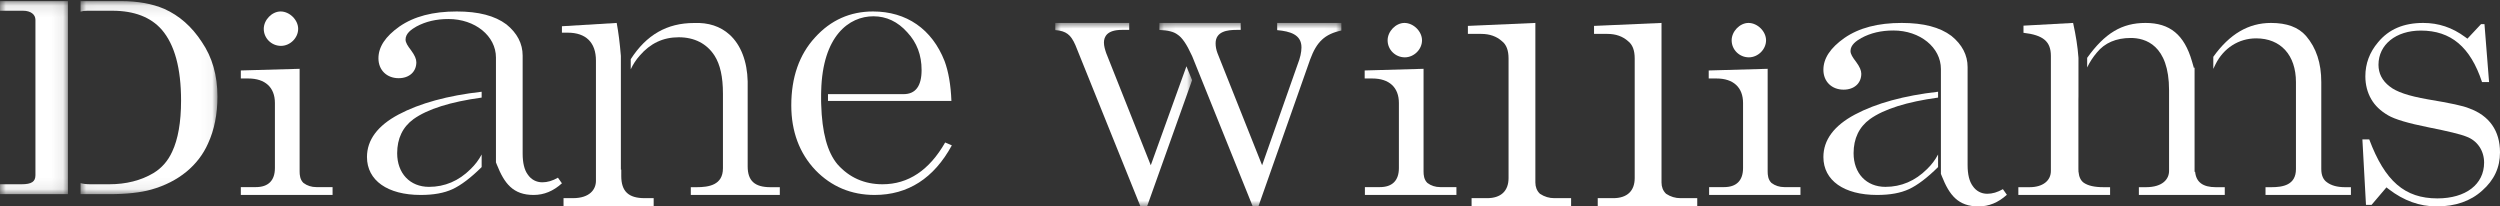 <?xml version="1.0" encoding="UTF-8"?>
<svg width="218px" height="18px" viewBox="0 0 218 18" version="1.1" xmlns="http://www.w3.org/2000/svg" xmlns:xlink="http://www.w3.org/1999/xlink">
    <rect x="0" y="0" width="218" height="18" fill="#333333" stroke="none"/>
    <!-- Generator: Sketch 61.2 (89653) - https://sketch.com -->
    <title>Group 51 Copy 2</title>
    <desc>Created with Sketch.</desc>
    <defs>
        <polygon id="path-1" points="0.022 0.097 11.962 0.097 11.962 16.931 0.022 16.931"></polygon>
        <polygon id="path-3" points="0.098 2.02531646e-05 15.968 2.02531646e-05 15.968 16 0.098 16"></polygon>
        <polygon id="path-5" points="0.018 6.07594937e-05 11.951 6.07594937e-05 11.951 16 0.018 16"></polygon>
        <polygon id="path-7" points="0 0.097 5.923 0.097 5.923 16.931 0 16.931"></polygon>
    </defs>
    <g id="Symbols" stroke="none" stroke-width="1" fill="none" fill-rule="evenodd">
        <g id="HEADER/STORIES" transform="translate(-67, -21)">
            <g id="Group-51-Copy-2" transform="translate(67, 21)">
                <path d="M24.5,4 C25.299,4 26,3.307 26,2.516 C26,1.737 25.255,1 24.468,1 C23.713,1 23,1.737 23,2.516 C23,3.334 23.673,4 24.5,4" id="Fill-1" fill="#FFFFFF"></path>
                <path d="M122.5,5 C123.299,5 124,4.307 124,3.516 C124,2.737 123.255,2 122.468,2 C121.713,2 121,2.737 121,3.516 C121,4.334 121.673,5 122.5,5" id="Fill-3" fill="#FFFFFF"></path>
                <path d="M152.5,5 C153.299,5 154,4.307 154,3.516 C154,2.737 153.255,2 152.468,2 C151.713,2 151,2.737 151,3.516 C151,4.334 151.673,5 152.5,5" id="Fill-5" fill="#FFFFFF"></path>
                <g id="Group-9" transform="translate(7, 0)">
                    <mask id="mask-2" fill="white">
                        <use xlink:href="#path-1"></use>
                    </mask>
                    <g id="Clip-8"></g>
                    <path d="M0.022,1.015 C0.181,0.963 0.373,0.936 0.601,0.936 L2.788,0.936 C4.708,0.936 6.148,1.496 7.108,2.592 C8.229,3.898 8.789,5.949 8.789,8.771 C8.789,10.659 8.522,12.151 8.015,13.224 C7.642,14.04 7.108,14.646 6.388,15.089 C5.295,15.742 3.988,16.068 2.521,16.068 L0.894,16.068 C0.524,16.068 0.239,16.034 0.022,15.967 L0.022,16.931 L2.521,16.931 C4.041,16.931 5.268,16.791 6.175,16.535 C8.602,15.858 10.309,14.389 11.136,12.524 C11.696,11.312 11.962,9.936 11.962,8.421 C11.962,6.579 11.509,4.993 10.602,3.664 C9.722,2.312 8.629,1.356 7.322,0.773 C6.282,0.33 5.028,0.097 3.561,0.097 L0.022,0.097 L0.022,1.015 Z" id="Fill-7" fill="#FFFFFF" mask="url(#mask-2)"></path>
                </g>
                <path d="M21,6.144 L21,6.844 L21.649,6.844 C23.125,6.844 23.972,7.623 23.972,8.98 L23.972,14.652 C23.972,15.741 23.397,16.316 22.309,16.316 L21,16.316 L21,17 L29,17 L29,16.316 L27.592,16.316 C27.165,16.316 26.776,16.192 26.469,15.956 L26.439,15.93 C26.163,15.648 26.127,15.261 26.127,14.956 L26.127,6 L21,6.144 Z" id="Fill-10" fill="#FFFFFF"></path>
                <g id="Group-14" transform="translate(101, 2)">
                    <mask id="mask-4" fill="white">
                        <use xlink:href="#path-3"></use>
                    </mask>
                    <g id="Clip-13"></g>
                    <path d="M10.371,0.628 C11.502,0.729 12.488,1.016 12.488,2.131 C12.488,2.554 12.376,3.051 12.155,3.611 L9.056,12.412 L5.161,2.627 C5.054,2.339 5.001,2.056 5.001,1.78 C5.001,0.729 6.039,0.607 6.819,0.607 L7.188,0.607 L7.188,2.02531646e-05 L0.098,2.02531646e-05 L0.098,0.612 C0.84,0.639 1.357,0.769 1.673,1.01 C2.07,1.259 2.477,1.851 2.917,2.816 L2.966,2.922 L2.967,2.922 L8.239,16 L8.731,16 L13.243,3.192 C13.813,1.642 14.515,0.978 15.968,0.66 L15.968,2.02531646e-05 L10.371,2.02531646e-05 L10.371,0.628 Z" id="Fill-12" fill="#FFFFFF" mask="url(#mask-4)"></path>
                </g>
                <g id="Group-17" transform="translate(92, 2)">
                    <mask id="mask-6" fill="white">
                        <use xlink:href="#path-5"></use>
                    </mask>
                    <g id="Clip-16"></g>
                    <path d="M11.458,3.779 L8.348,12.411 L4.459,2.626 C4.353,2.309 4.263,2.013 4.263,1.709 C4.263,1.207 4.532,0.607 5.815,0.607 L6.467,0.607 L6.467,6.07594937e-05 L0.018,6.07594937e-05 L0.018,0.623 C0.972,0.7 1.374,1.018 1.778,1.942 L7.447,16 L8.024,16 L11.951,4.992 L11.458,3.779 Z" id="Fill-15" fill="#FFFFFF" mask="url(#mask-6)"></path>
                </g>
                <path d="M36.683,17 C37.813,17 38.721,16.835 39.458,16.496 C40.193,16.158 41.068,15.495 42,14.57 L42,13.471 C41.752,13.94 41.429,14.368 41.029,14.752 C40.003,15.774 38.784,16.294 37.408,16.294 C35.748,16.294 34.633,15.115 34.633,13.361 C34.633,12.078 35.113,11.077 36.059,10.386 C37.287,9.509 39.286,8.88 42,8.51 L42,8 C39.038,8.336 36.599,9.003 34.751,9.987 C32.926,10.958 32,12.205 32,13.693 C32,15.733 33.794,17 36.683,17" id="Fill-18" fill="#FFFFFF"></path>
                <g id="Group-22">
                    <mask id="mask-8" fill="white">
                        <use xlink:href="#path-7"></use>
                    </mask>
                    <g id="Clip-21"></g>
                    <path d="M5.923,0.097 L0,0.097 L0,0.936 L2.006,0.936 C2.684,0.936 3.09,1.263 3.09,1.729 L3.09,15.276 C3.09,15.835 2.765,16.068 1.87,16.068 L0,16.068 L0,16.931 L5.923,16.931 L5.923,0.097 Z" id="Fill-20" fill="#FFFFFF" mask="url(#mask-8)"></path>
                </g>
                <path d="M34.761,6.818 C35.685,6.818 36.305,6.26 36.305,5.429 C36.305,5.142 36.165,4.823 35.852,4.396 C35.544,3.997 35.364,3.711 35.364,3.448 C35.364,2.917 35.868,2.563 36.307,2.315 C37.127,1.872 38.041,1.659 39.106,1.659 C41.428,1.659 43.247,3.135 43.247,5.02 L43.247,5.852 L43.247,7.668 L43.247,8.179 L43.247,10.725 L43.247,14.16 L43.336,14.383 C43.982,15.999 44.741,17 46.529,17 C47.433,17 48.244,16.668 49,15.985 L48.653,15.494 C48.185,15.765 47.736,15.897 47.29,15.897 C46.766,15.897 46.316,15.656 46.02,15.218 C45.727,14.823 45.575,14.205 45.575,13.391 L45.575,4.849 C45.575,3.802 45.099,2.886 44.16,2.127 C43.149,1.371 41.73,1 39.83,1 C37.748,1 36.113,1.429 34.831,2.312 C33.6,3.183 33,4.092 33,5.088 C33,6.106 33.724,6.818 34.761,6.818" id="Fill-23" fill="#FFFFFF"></path>
                <path d="M55,6.044 C55.206,5.603 55.467,5.204 55.784,4.849 C56.713,3.774 57.827,3.25 59.187,3.25 C60.553,3.25 61.632,3.803 62.306,4.85 C62.801,5.622 63.041,6.707 63.041,8.168 L63.041,14.676 C63.041,16.136 61.814,16.323 60.745,16.323 L60.238,16.323 L60.238,17 L68,17 L68,16.323 L67.182,16.323 C65.809,16.323 65.197,15.764 65.197,14.509 L65.197,7.1 C65.16,5.358 64.6,3.907 63.619,3.021 C62.813,2.293 61.769,1.951 60.515,2.006 C58.165,2.006 56.365,3.039 55,5.163 L55,6.044 Z" id="Fill-25" fill="#FFFFFF"></path>
                <path d="M76.263,17 C79.176,17 81.441,15.545 83,12.676 L82.418,12.424 C81.039,14.842 79.202,16.068 76.956,16.068 C75.374,16.068 74.054,15.483 73.031,14.33 C72.143,13.273 71.68,11.562 71.608,9.094 L71.6,8.805 L71.6,8.8 L71.6,8.8 L71.601,8.686 L71.601,8.209 L71.608,7.917 C71.729,3.126 74.038,1.42 76.159,1.42 C77.293,1.42 78.287,1.889 79.113,2.815 C79.953,3.715 80.363,4.795 80.363,6.113 C80.363,7.504 79.835,8.209 78.792,8.209 L72.201,8.209 L72.201,8.8 L82.963,8.8 C82.91,7.417 82.71,6.248 82.366,5.323 C81.269,2.537 79.052,1 76.124,1 C74.13,1 72.431,1.761 71.074,3.262 C69.697,4.753 69,6.746 69,9.188 C69,11.46 69.708,13.36 71.105,14.836 C72.494,16.271 74.23,17 76.263,17" id="Fill-27" fill="#FFFFFF"></path>
                <path d="M51.966,5.28 L51.966,15.772 C51.966,16.501 51.44,17.279 49.964,17.279 L49.14,17.279 L49.14,18 L57,18 L57,17.279 L56.21,17.279 C54.802,17.279 54.174,16.683 54.174,15.345 L54.174,14.791 L54.14,14.791 L54.14,4.872 C54.045,3.736 53.927,2.808 53.776,2 L49,2.288 L49,2.849 L49.511,2.849 C51.094,2.849 51.966,3.712 51.966,5.28" id="Fill-29" fill="#FFFFFF"></path>
                <path d="M134.304,16.91 L134.258,16.873 C134.014,16.63 133.884,16.299 133.884,15.917 L133.884,2 L128,2.258 L128,2.956 L129.169,2.956 C129.896,2.956 130.504,3.171 130.974,3.595 C131.359,3.897 131.546,4.39 131.546,5.1 L131.546,15.526 C131.546,16.657 130.88,17.28 129.67,17.28 L128.322,17.28 L128.322,18 L137,18 L137,17.28 L135.544,17.28 C135.092,17.28 134.675,17.155 134.304,16.91" id="Fill-31" fill="#FFFFFF"></path>
                <path d="M181.694,15.929 C181.434,15.736 181.287,15.418 181.248,14.981 L181.242,14.981 L181.242,14.884 C181.24,14.837 181.237,14.79 181.237,14.74 L181.237,8.657 C181.237,8.577 181.239,8.498 181.242,8.418 L181.242,5.061 L181.238,4.999 C181.173,4.094 181.021,3.111 180.775,2 L176.448,2.237 L176.448,2.86 C178.184,3.06 178.837,3.624 178.837,4.881 L178.837,14.907 C178.837,15.767 178.114,16.322 176.995,16.322 L176,16.322 L176,17 L184,17 L184,16.322 L183.416,16.322 C182.637,16.322 182.074,16.194 181.694,15.929" id="Fill-33" fill="#FFFFFF"></path>
                <path d="M173.289,16.897 C172.766,16.897 172.316,16.656 172.02,16.218 C171.727,15.823 171.575,15.205 171.575,14.391 L171.575,5.849 C171.575,4.802 171.099,3.887 170.16,3.127 C169.149,2.371 167.73,2 165.83,2 C163.748,2 162.113,2.429 160.831,3.312 C159.6,4.183 159,5.092 159,6.088 C159,7.107 159.724,7.818 160.761,7.818 C161.685,7.818 162.305,7.26 162.305,6.43 C162.305,6.142 162.165,5.823 161.852,5.396 C161.544,4.997 161.364,4.712 161.364,4.448 C161.364,3.917 161.868,3.563 162.307,3.315 C163.127,2.872 164.041,2.659 165.106,2.659 C167.428,2.659 169.247,4.135 169.247,6.02 L169.247,7.143 L169.247,8.668 L169.247,9.179 L169.247,11.726 L169.247,15.16 L169.336,15.383 C169.982,16.999 170.741,18 172.529,18 C173.433,18 174.243,17.668 175,16.985 L174.653,16.494 C174.184,16.765 173.736,16.897 173.289,16.897" id="Fill-35" fill="#FFFFFF"></path>
                <path d="M191.415,14.982 L191.367,14.982 L191.367,5.865 L191.314,5.947 L191.137,5.335 C190.467,3.029 189.218,2 187.087,2 C185.032,2 183.551,2.884 182,5.044 L182,5.883 C182.222,5.421 182.503,4.986 182.846,4.582 C183.529,3.741 184.526,3.311 185.805,3.311 C187.052,3.311 189.142,3.903 189.142,7.864 L189.142,14.909 C189.142,15.592 188.611,16.323 187.121,16.323 L186.51,16.323 L186.51,17 L194,17 L194,16.323 L193.216,16.323 C192.092,16.323 191.502,15.883 191.415,14.982" id="Fill-37" fill="#FFFFFF"></path>
                <path d="M202.913,15.897 C202.587,15.674 202.416,15.283 202.416,14.742 L202.416,7.163 C202.416,5.498 201.981,4.179 201.086,3.133 C200.417,2.371 199.416,2 198.03,2 C196.067,2 194.418,2.968 193,4.954 L193,6.007 C193.06,5.877 193.124,5.743 193.193,5.606 C193.896,4.191 195.221,3.345 196.738,3.345 C198.878,3.345 200.207,4.808 200.207,7.163 L200.207,14.742 C200.207,16.143 199.062,16.323 198.065,16.323 L197.553,16.323 L197.553,17 L205,17 L205,16.323 L204.489,16.323 C203.823,16.323 203.293,16.18 202.913,15.897" id="Fill-39" fill="#FFFFFF"></path>
                <path d="M169,13.471 C168.753,13.94 168.429,14.368 168.03,14.752 C167.003,15.774 165.784,16.294 164.408,16.294 C162.748,16.294 161.633,15.115 161.633,13.361 C161.633,12.078 162.113,11.077 163.059,10.386 C164.287,9.509 166.286,8.88 169,8.51 L169,8 C166.038,8.336 163.599,9.003 161.751,9.987 C159.926,10.958 159,12.205 159,13.693 C159,15.733 160.794,17 163.683,17 C164.813,17 165.721,16.835 166.458,16.496 C167.193,16.158 168.069,15.494 169,14.57 L169,13.471 Z" id="Fill-41" fill="#FFFFFF"></path>
                <path d="M215.301,9.443 C214.778,9.227 213.74,9.002 211.704,8.662 C210.014,8.367 208.955,8.007 208.37,7.53 C207.731,7.04 207.404,6.405 207.404,5.648 C207.404,3.892 208.923,2.666 211.098,2.666 C213.72,2.666 215.419,4.094 216.433,7.156 L217.047,7.156 L216.646,2.103 L216.348,2.103 L215.158,3.373 L214.952,3.222 C213.838,2.4 212.645,2 211.304,2 C209.591,2 208.302,2.553 207.363,3.691 C206.629,4.555 206.259,5.55 206.259,6.65 C206.259,7.386 206.431,8.058 206.771,8.646 C207.095,9.209 207.579,9.672 208.249,10.061 C208.844,10.407 209.986,10.746 211.739,11.098 C213.424,11.43 214.604,11.718 215.061,11.909 C216.014,12.253 216.614,13.125 216.614,14.179 C216.614,16.075 215.016,17.3 212.543,17.3 C209.7,17.3 207.968,15.806 206.597,12.154 L206,12.154 L206.313,17.862 L206.802,17.862 L208.098,16.339 L208.314,16.506 C209.598,17.497 210.998,18 212.474,18 C214.101,18 215.437,17.537 216.444,16.624 C217.492,15.703 218,14.611 218,13.281 C218,11.406 217.067,10.078 215.301,9.443" id="Fill-43" fill="#FFFFFF"></path>
                <path d="M145.304,16.91 L145.258,16.873 C145.013,16.63 144.884,16.299 144.884,15.917 L144.884,2 L139,2.258 L139,2.956 L140.169,2.956 C140.896,2.956 141.504,3.171 141.974,3.595 C142.359,3.897 142.546,4.39 142.546,5.1 L142.546,15.526 C142.546,16.657 141.88,17.28 140.67,17.28 L139.322,17.28 L139.322,18 L148,18 L148,17.28 L146.544,17.28 C146.092,17.28 145.675,17.155 145.304,16.91" id="Fill-45" fill="#FFFFFF"></path>
                <path d="M124.475,15.957 L124.446,15.93 C124.17,15.648 124.134,15.261 124.134,14.956 L124.134,6 L119,6.144 L119,6.844 L119.666,6.844 C121.139,6.844 121.984,7.623 121.984,8.98 L121.984,14.652 C121.984,15.741 121.41,16.316 120.325,16.316 L119.019,16.316 L119.019,17 L127,17 L127,16.316 L125.595,16.316 C125.169,16.316 124.781,16.192 124.475,15.957" id="Fill-47" fill="#FFFFFF"></path>
                <path d="M154.48,15.957 L154.451,15.93 C154.175,15.648 154.14,15.261 154.14,14.956 L154.14,6 L149,6.145 L149,6.844 L149.681,6.844 C151.151,6.844 151.994,7.623 151.994,8.98 L151.994,14.652 C151.994,15.741 151.421,16.316 150.338,16.316 L149.035,16.316 L149.035,17 L157,17 L157,16.316 L155.598,16.316 C155.173,16.316 154.786,16.192 154.48,15.957" id="Fill-49" fill="#FFFFFF"></path>
            </g>
        </g>
    </g>
</svg>